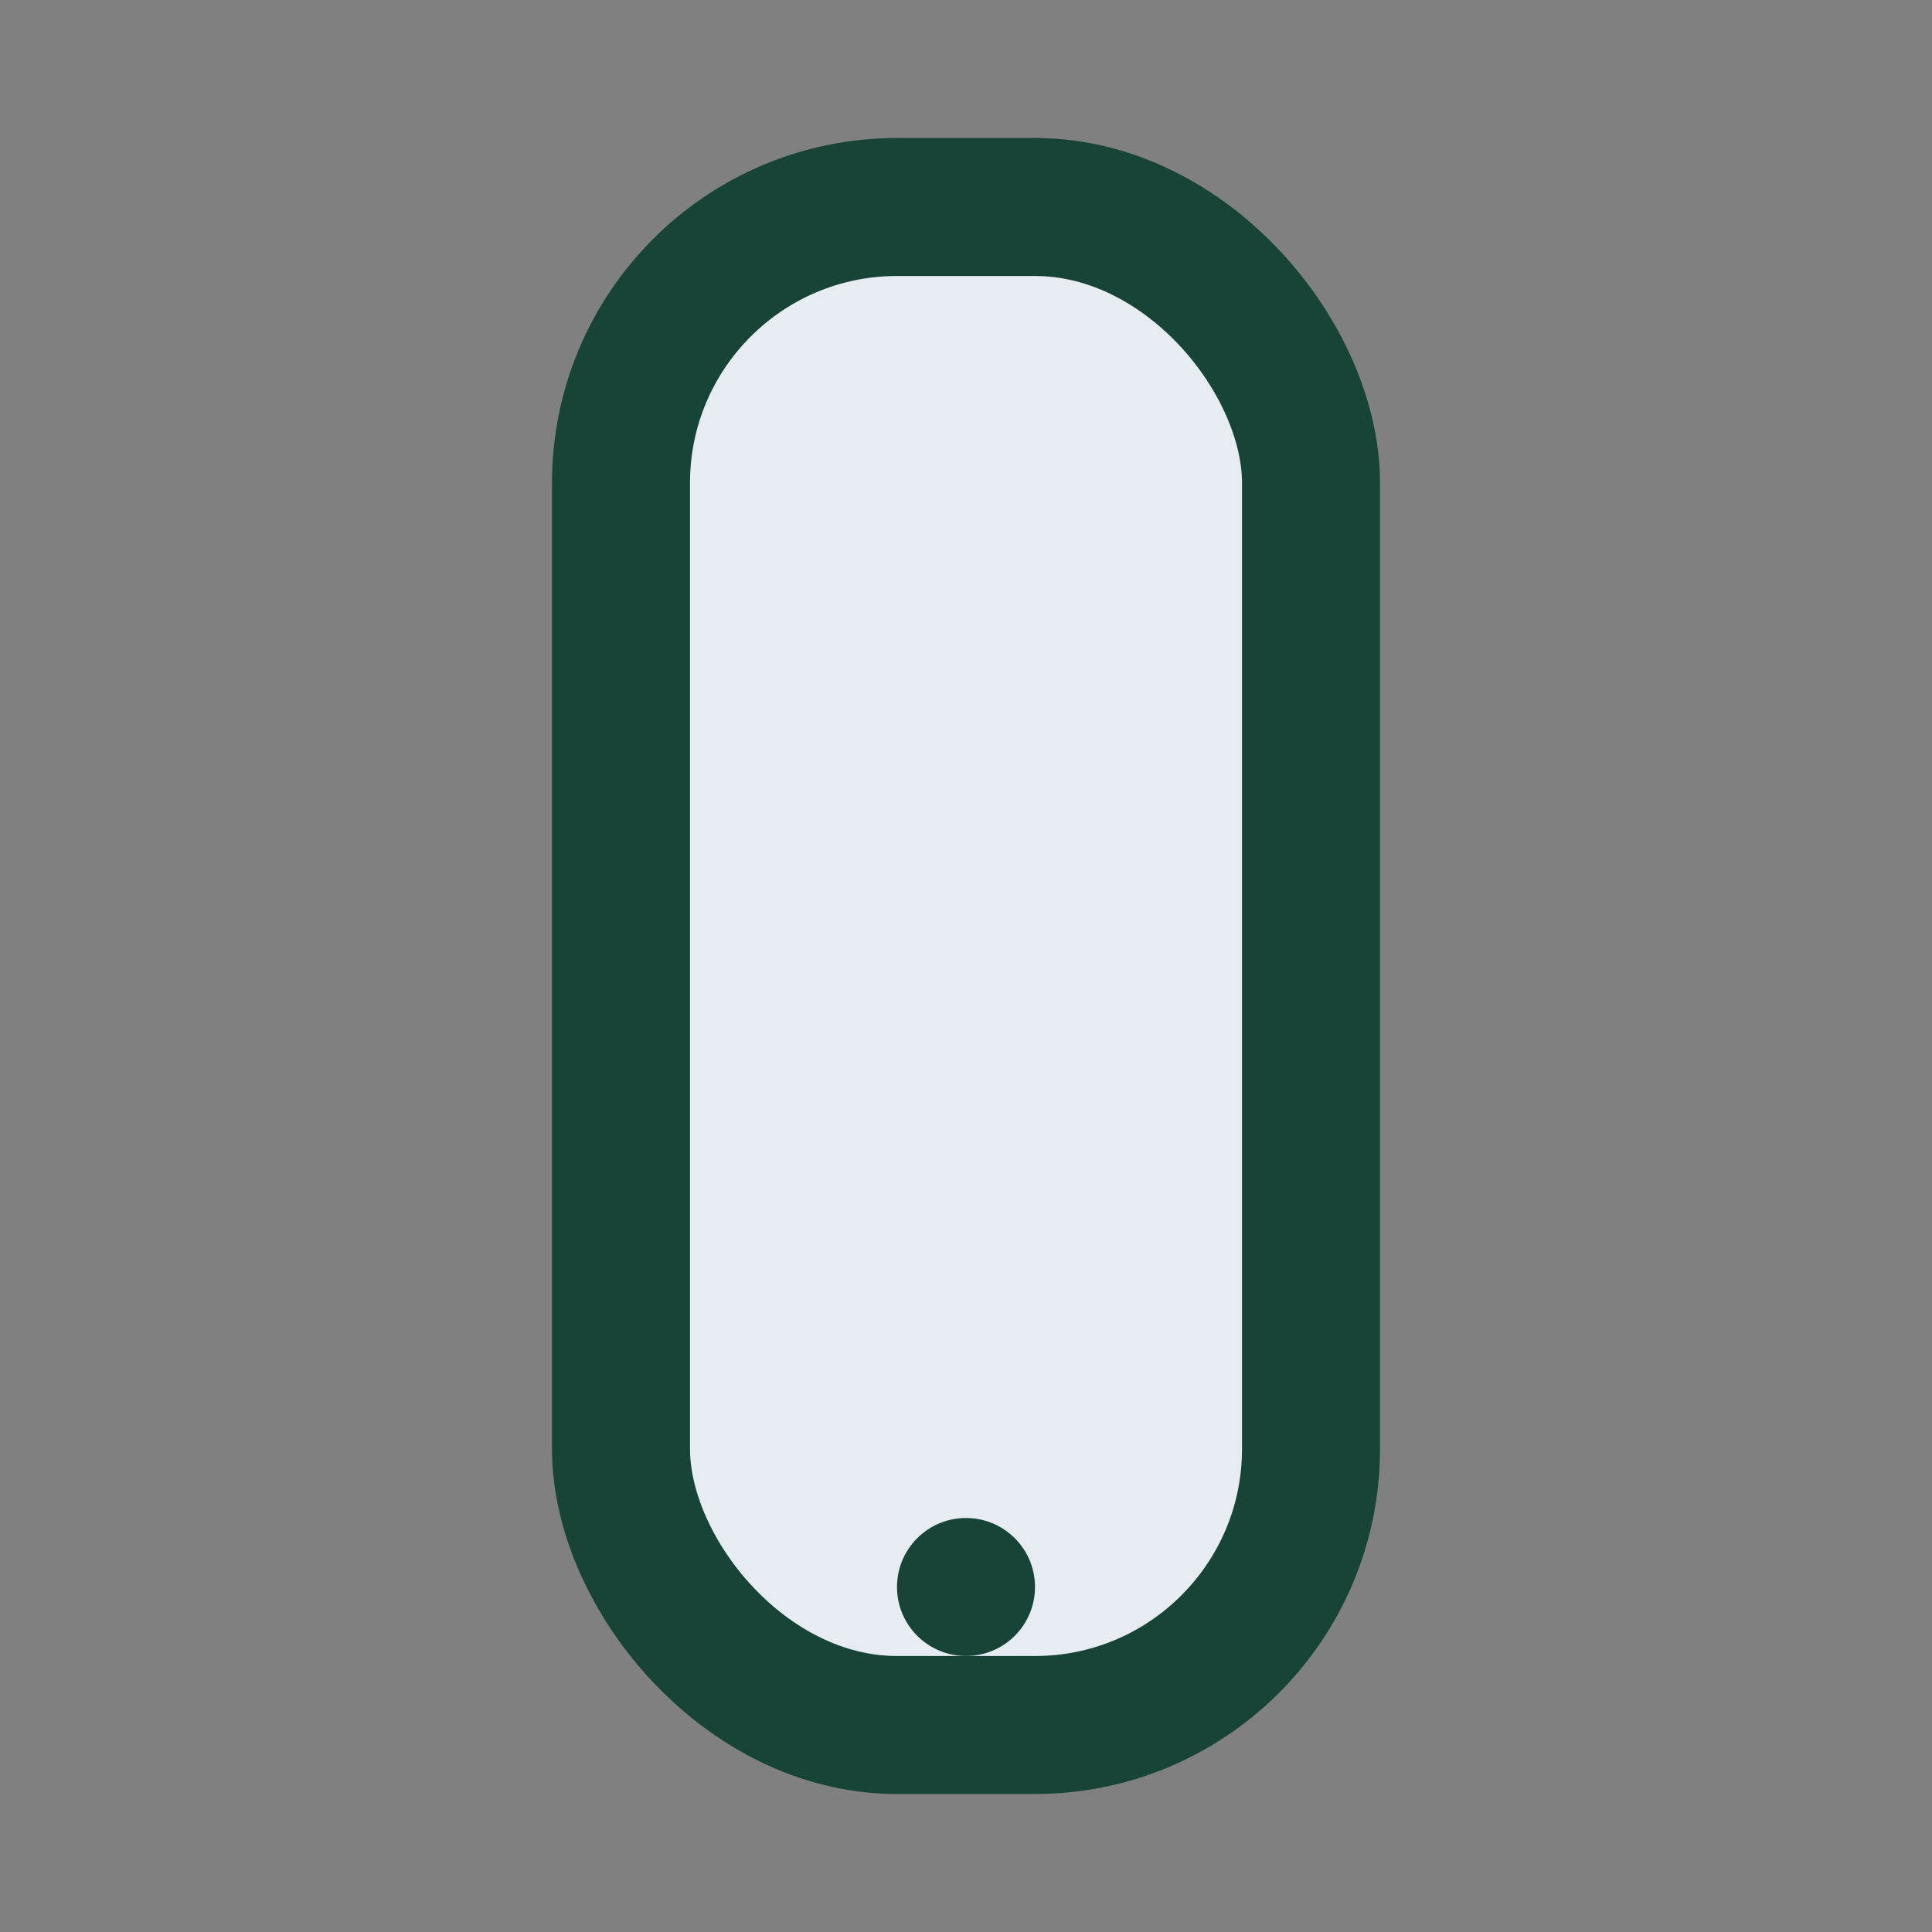 <?xml version="1.0" encoding="UTF-8"?>
<svg xmlns="http://www.w3.org/2000/svg" width="28" height="28" viewBox="0 0 28 28"><rect x="0" y="0" width="28" height="28" fill="#808080" stroke="none"/><rect x="9" y="3" width="10" height="22" rx="4" fill="#E7ECF3" stroke="#174437" stroke-width="2"/><circle cx="14" cy="23" r="1" fill="#174437"/></svg>